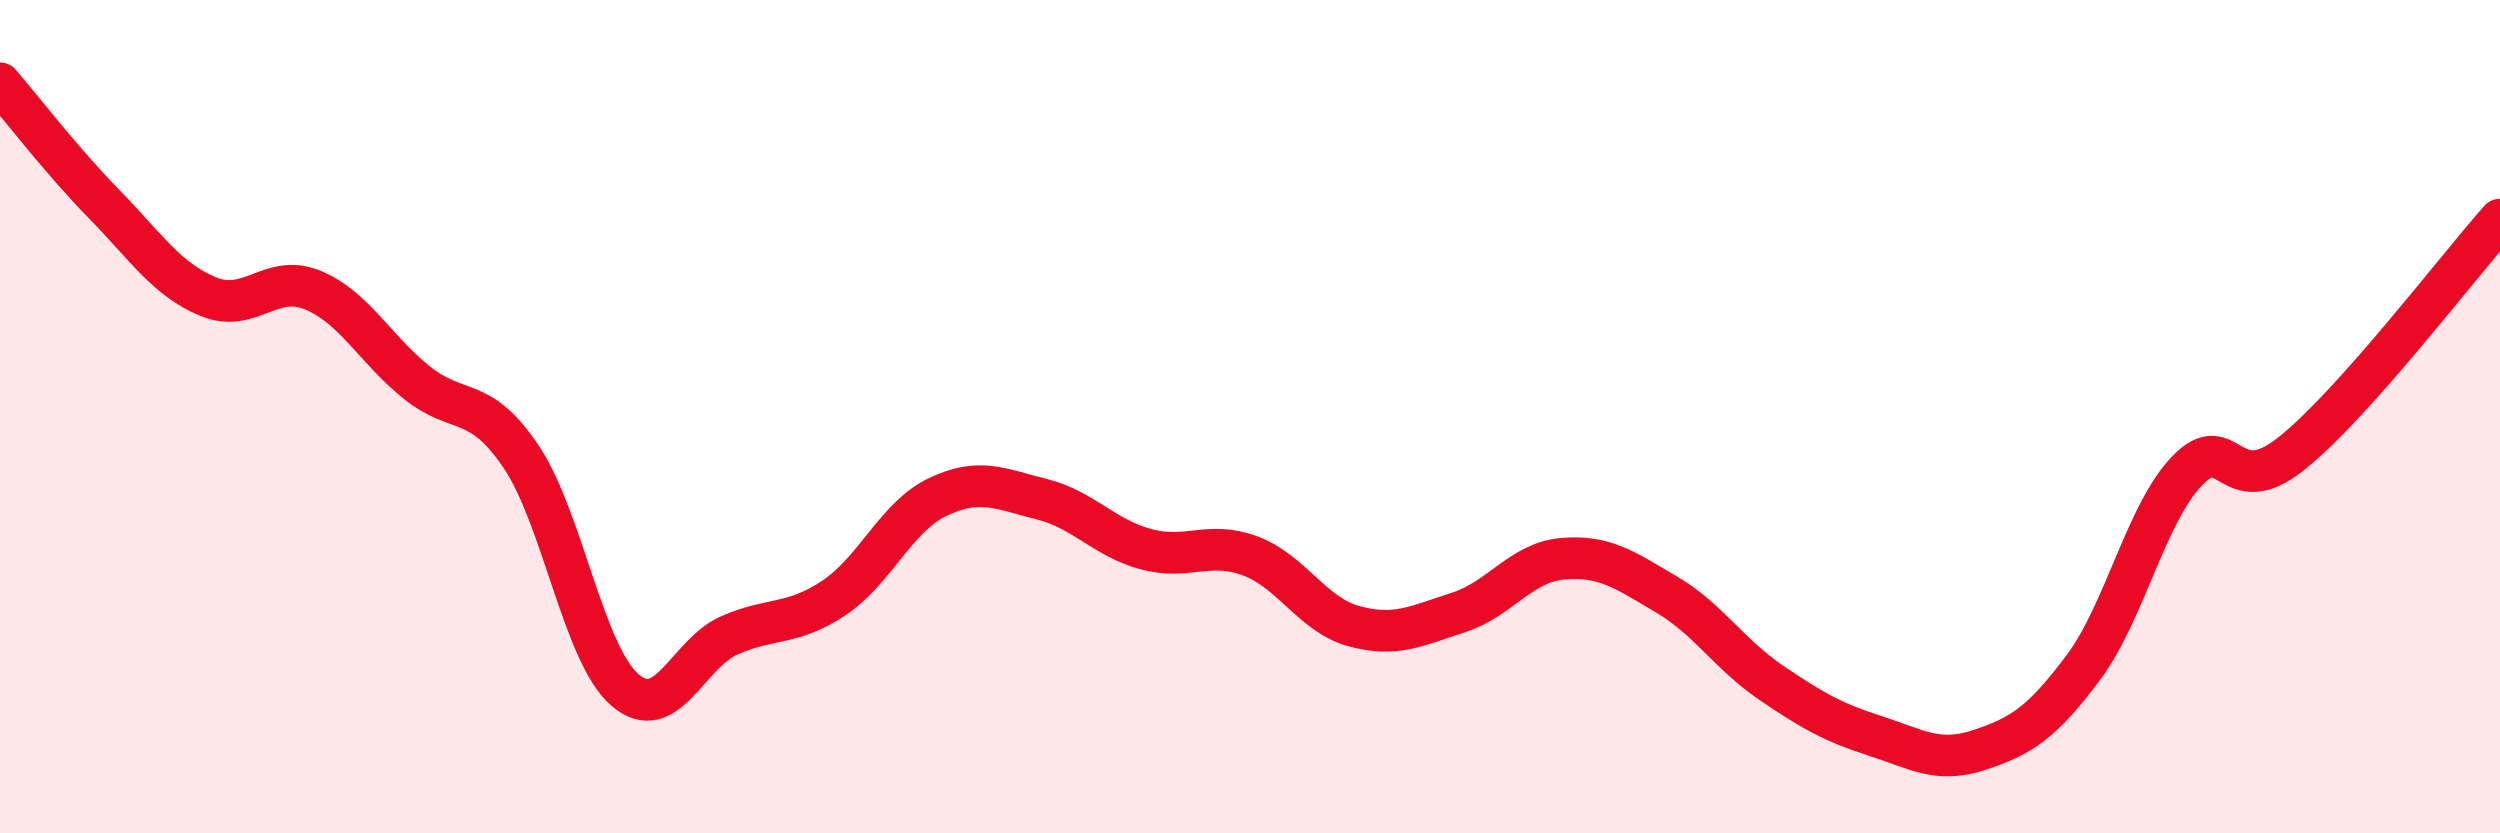 
    <svg width="60" height="20" viewBox="0 0 60 20" xmlns="http://www.w3.org/2000/svg">
      <path
        d="M 0,2 C 0.5,2.58 1.5,3.88 2.5,4.9 C 3.5,5.92 4,6.71 5,7.12 C 6,7.53 6.5,6.55 7.5,6.96 C 8.5,7.37 9,8.38 10,9.18 C 11,9.98 11.5,9.47 12.5,10.95 C 13.5,12.43 14,15.7 15,16.56 C 16,17.42 16.5,15.69 17.5,15.25 C 18.5,14.81 19,15.02 20,14.36 C 21,13.7 21.5,12.41 22.5,11.93 C 23.5,11.45 24,11.73 25,11.98 C 26,12.23 26.5,12.91 27.5,13.18 C 28.5,13.45 29,12.97 30,13.34 C 31,13.71 31.5,14.76 32.5,15.03 C 33.5,15.3 34,15.02 35,14.7 C 36,14.38 36.5,13.5 37.5,13.41 C 38.5,13.32 39,13.68 40,14.27 C 41,14.86 41.5,15.7 42.5,16.38 C 43.5,17.06 44,17.34 45,17.66 C 46,17.98 46.5,18.33 47.5,18 C 48.5,17.67 49,17.36 50,16.02 C 51,14.68 51.5,12.32 52.5,11.29 C 53.5,10.26 53.5,12.08 55,10.88 C 56.5,9.68 59,6.39 60,5.27L60 20L0 20Z"
        fill="#EB0A25"
        opacity="0.1"
        stroke-linecap="round"
        stroke-linejoin="round"
      />
      <path
        d="M 0,2 C 0.5,2.58 1.5,3.88 2.5,4.9 C 3.5,5.92 4,6.71 5,7.12 C 6,7.53 6.5,6.55 7.5,6.96 C 8.5,7.37 9,8.38 10,9.18 C 11,9.98 11.5,9.47 12.5,10.95 C 13.5,12.43 14,15.7 15,16.56 C 16,17.42 16.5,15.69 17.5,15.25 C 18.5,14.81 19,15.02 20,14.36 C 21,13.7 21.5,12.41 22.5,11.93 C 23.5,11.45 24,11.73 25,11.98 C 26,12.23 26.5,12.91 27.5,13.18 C 28.5,13.45 29,12.97 30,13.34 C 31,13.71 31.5,14.76 32.5,15.03 C 33.5,15.3 34,15.02 35,14.7 C 36,14.38 36.5,13.5 37.5,13.41 C 38.5,13.32 39,13.68 40,14.27 C 41,14.86 41.5,15.7 42.5,16.38 C 43.5,17.06 44,17.34 45,17.66 C 46,17.98 46.5,18.33 47.5,18 C 48.5,17.67 49,17.36 50,16.02 C 51,14.68 51.5,12.32 52.5,11.29 C 53.5,10.26 53.5,12.08 55,10.88 C 56.5,9.68 59,6.39 60,5.27"
        stroke="#EB0A25"
        stroke-width="1"
        fill="none"
        stroke-linecap="round"
        stroke-linejoin="round"
      />
    </svg>
  